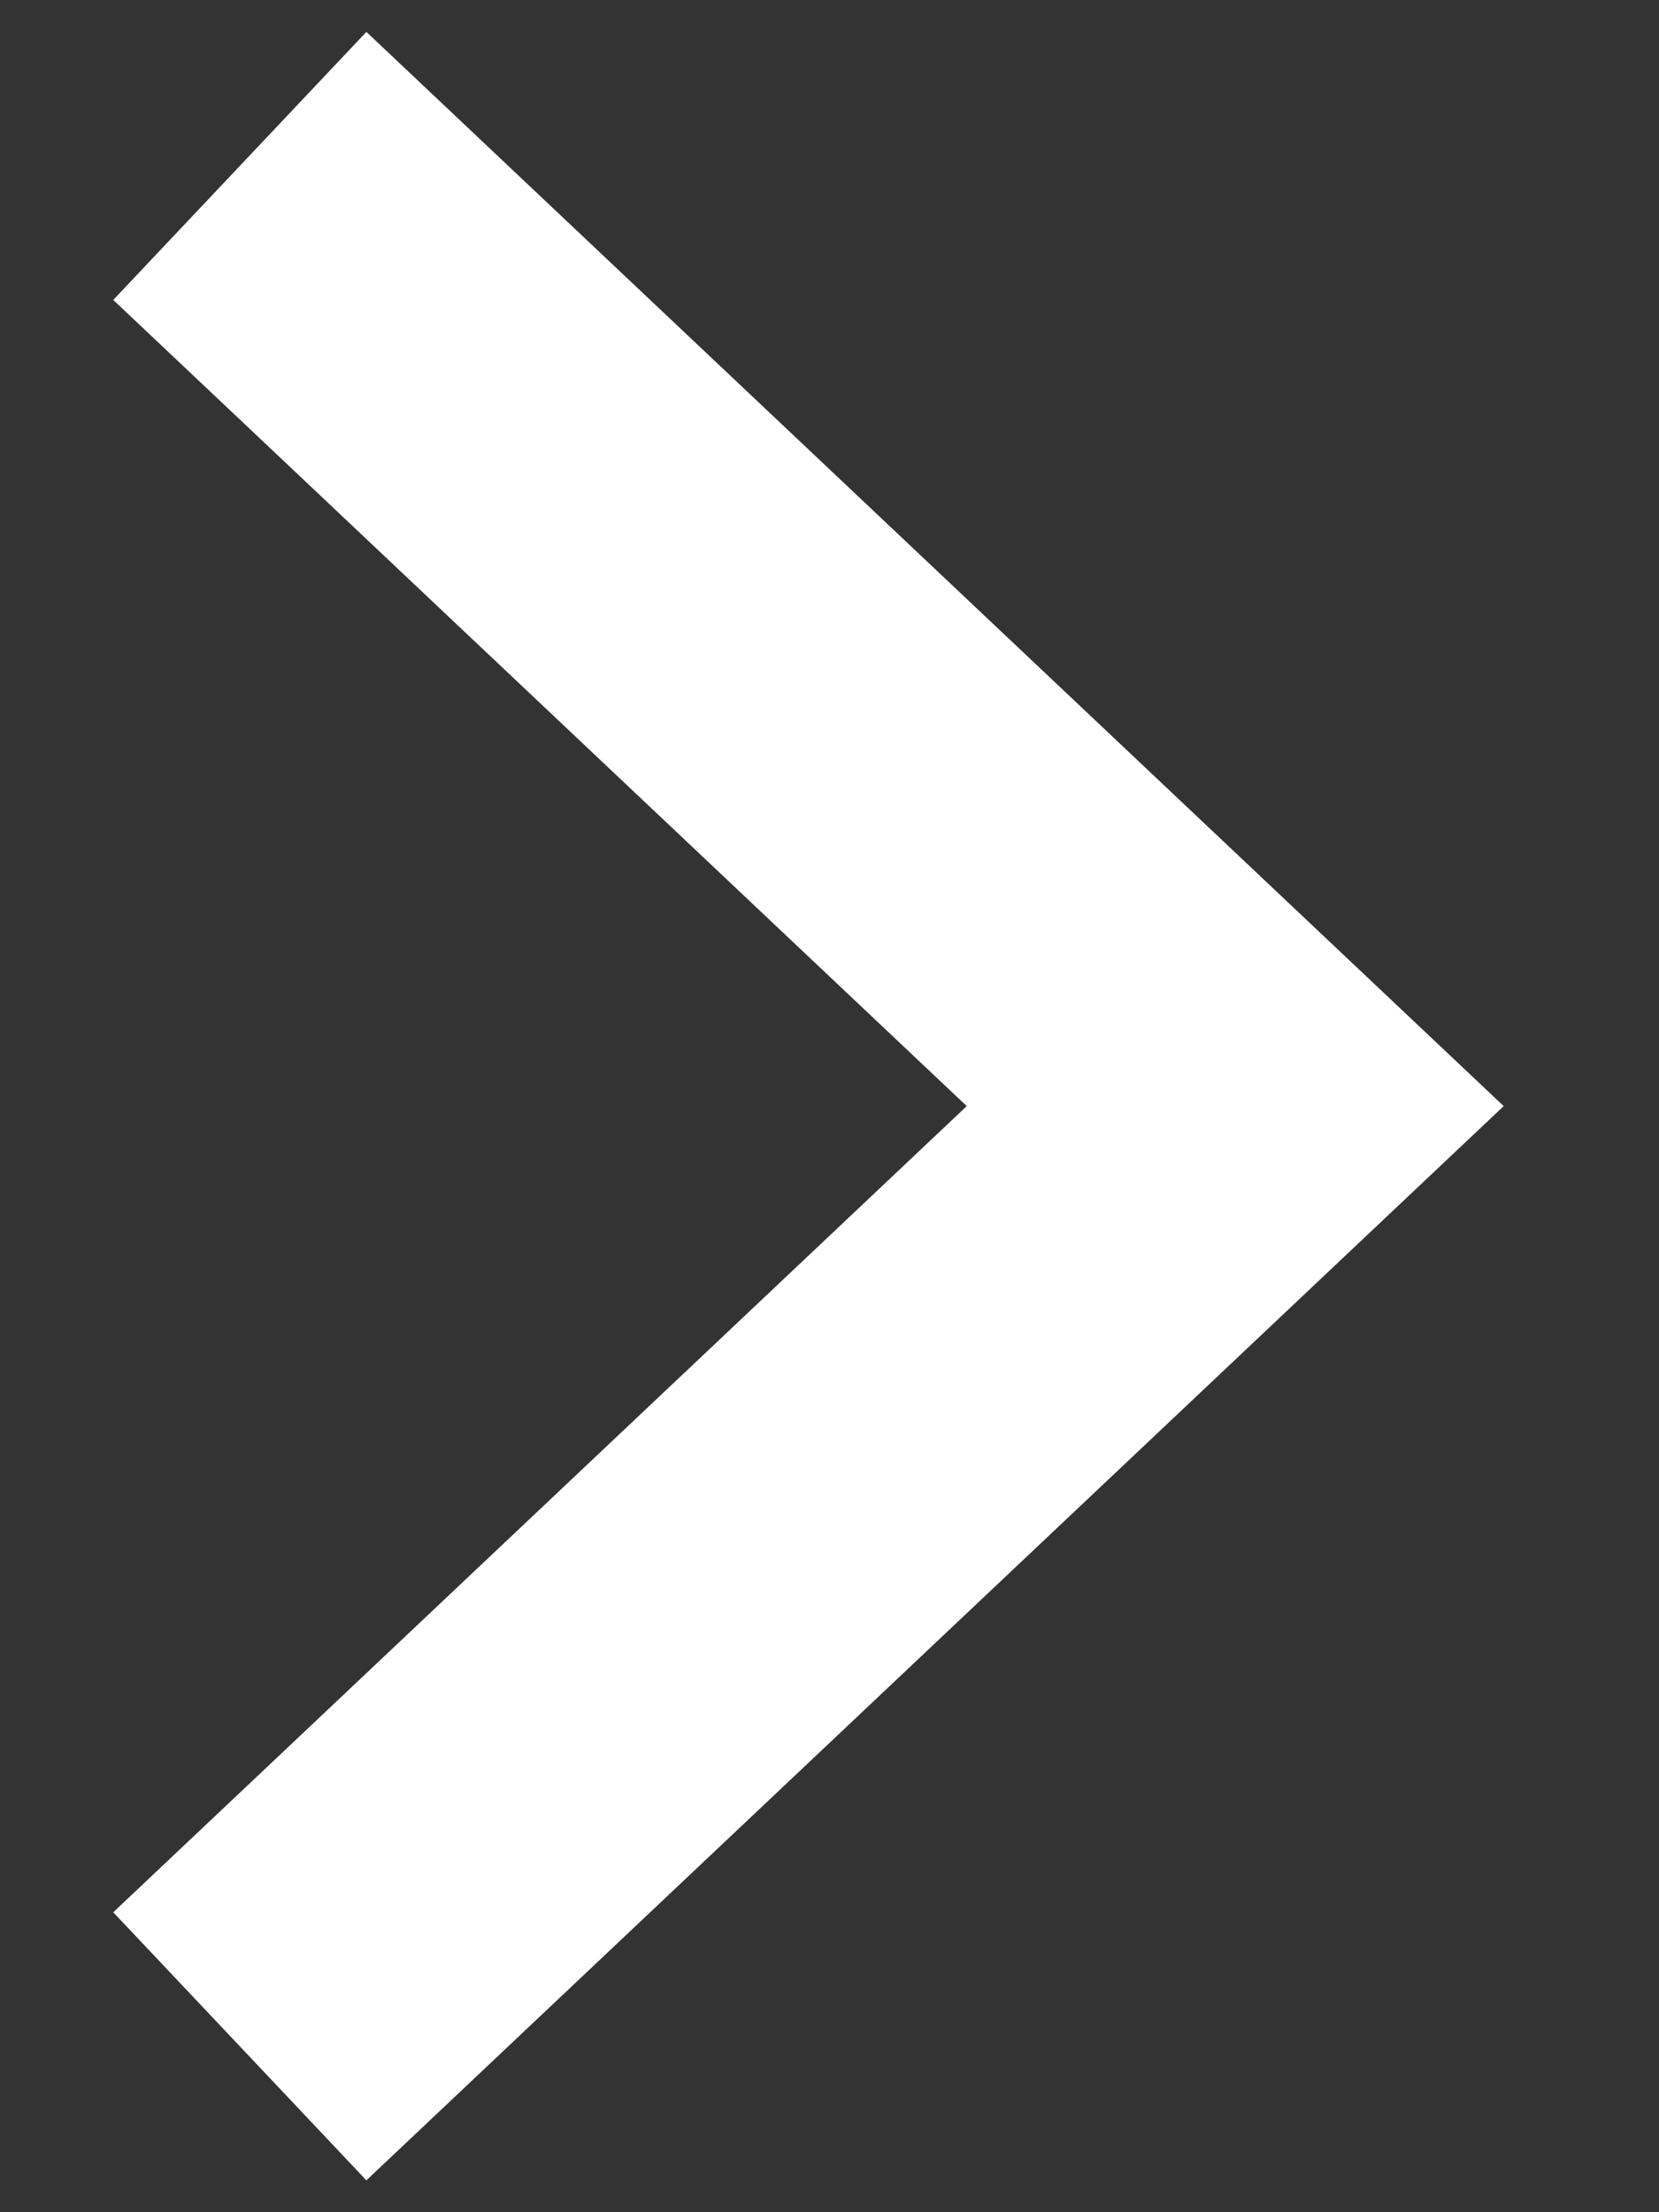 <svg width="9" height="12" viewBox="0 0 9 12" fill="none" xmlns="http://www.w3.org/2000/svg">
<rect x="0" y="0" width="9" height="12" fill="#333333" stroke="none"/>
<path d="M1.301 0.9L6.701 6L1.301 11.1" stroke="white" stroke-width="2"/>
</svg>
